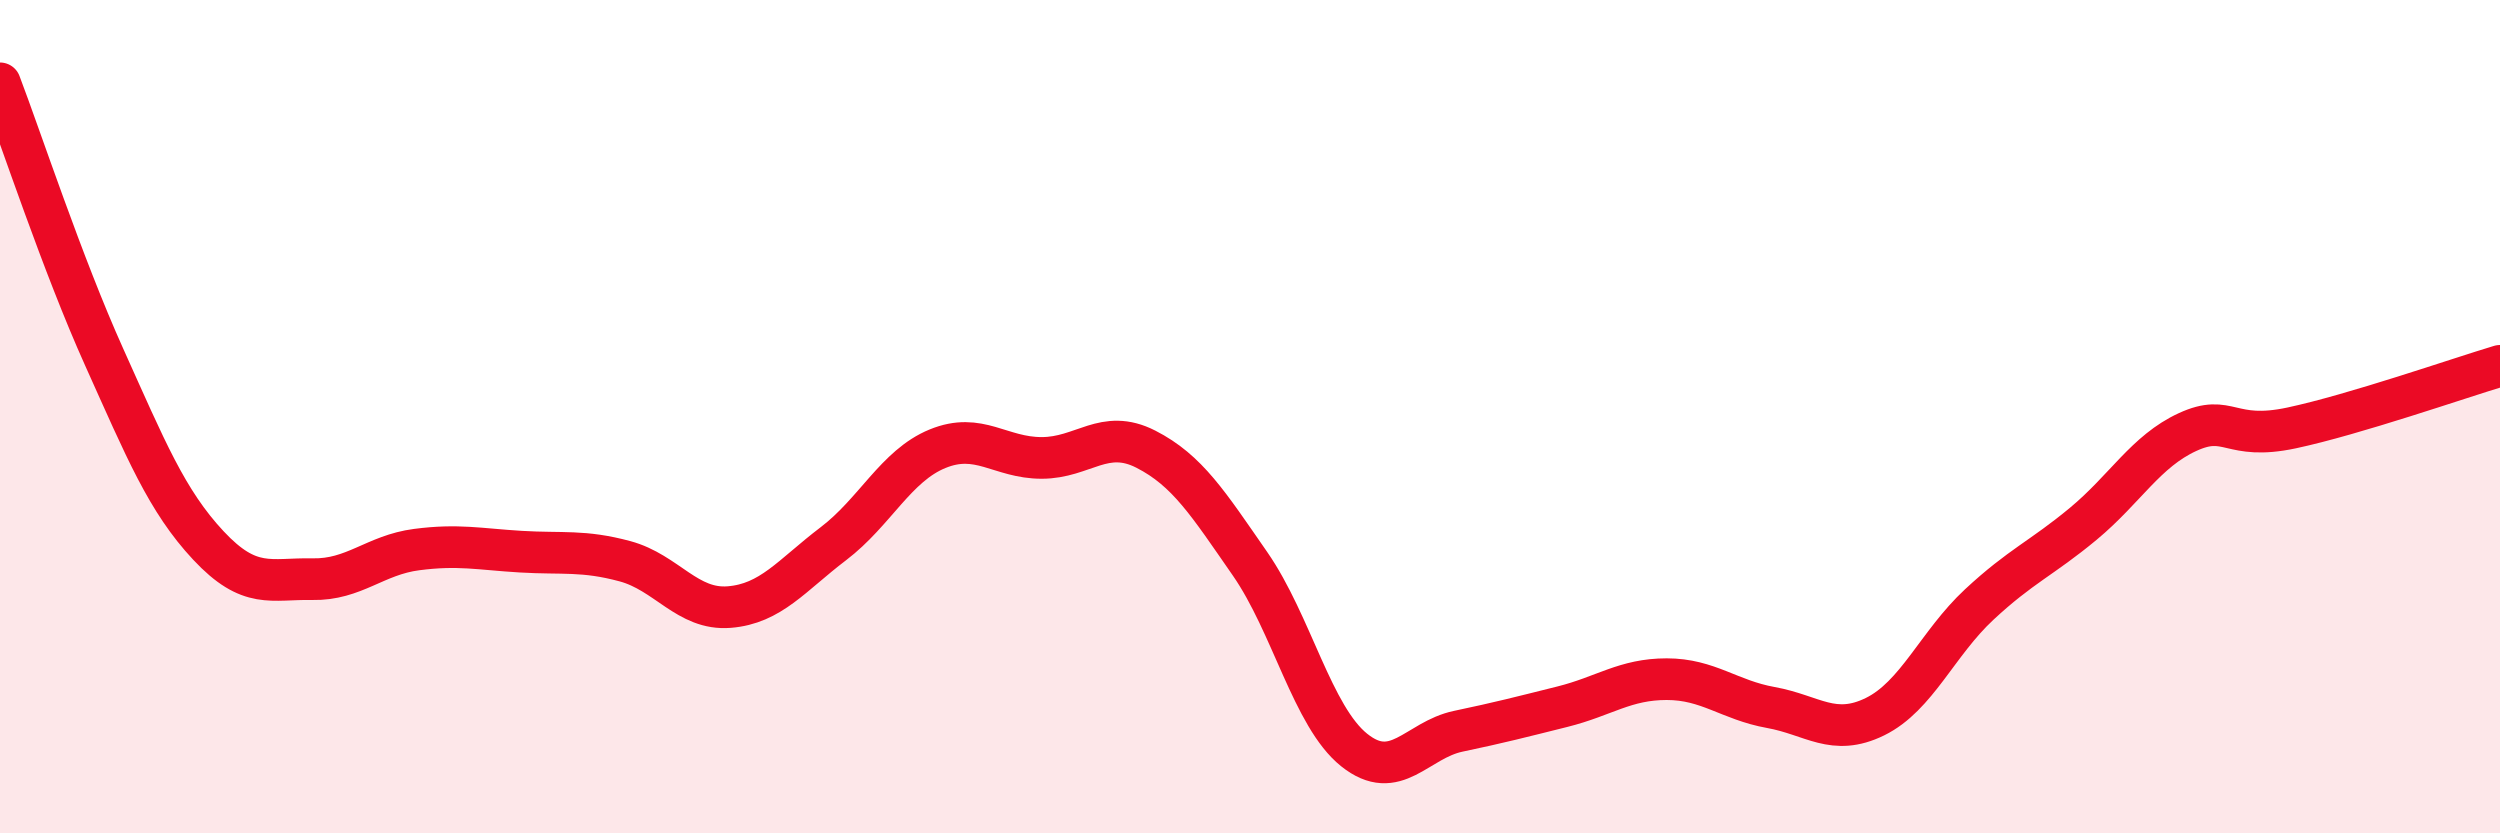 
    <svg width="60" height="20" viewBox="0 0 60 20" xmlns="http://www.w3.org/2000/svg">
      <path
        d="M 0,2 C 0.5,3.31 1.5,6.35 2.5,8.57 C 3.5,10.79 4,12.02 5,13.09 C 6,14.16 6.5,13.88 7.5,13.9 C 8.5,13.92 9,13.32 10,13.19 C 11,13.06 11.5,13.18 12.5,13.24 C 13.5,13.3 14,13.2 15,13.47 C 16,13.74 16.5,14.65 17.5,14.57 C 18.5,14.49 19,13.81 20,13.05 C 21,12.29 21.5,11.18 22.5,10.77 C 23.5,10.36 24,10.99 25,10.99 C 26,10.99 26.5,10.27 27.5,10.78 C 28.5,11.29 29,12.09 30,13.53 C 31,14.97 31.5,17.2 32.5,18 C 33.5,18.8 34,17.76 35,17.55 C 36,17.34 36.5,17.21 37.5,16.96 C 38.5,16.71 39,16.3 40,16.3 C 41,16.3 41.5,16.8 42.5,16.98 C 43.5,17.16 44,17.69 45,17.2 C 46,16.71 46.5,15.44 47.5,14.51 C 48.5,13.58 49,13.4 50,12.57 C 51,11.74 51.5,10.83 52.5,10.37 C 53.5,9.91 53.5,10.59 55,10.27 C 56.5,9.95 59,9.08 60,8.78L60 20L0 20Z"
        fill="#EB0A25"
        opacity="0.1"
        stroke-linecap="round"
        stroke-linejoin="round"
      />
      <path
        d="M 0,2 C 0.5,3.31 1.5,6.35 2.5,8.57 C 3.5,10.79 4,12.02 5,13.09 C 6,14.16 6.5,13.88 7.5,13.9 C 8.5,13.92 9,13.32 10,13.19 C 11,13.06 11.5,13.18 12.5,13.24 C 13.5,13.3 14,13.2 15,13.47 C 16,13.74 16.5,14.65 17.5,14.57 C 18.5,14.49 19,13.81 20,13.05 C 21,12.29 21.5,11.18 22.5,10.77 C 23.5,10.36 24,10.99 25,10.99 C 26,10.99 26.5,10.27 27.5,10.78 C 28.5,11.29 29,12.09 30,13.53 C 31,14.97 31.5,17.2 32.5,18 C 33.5,18.8 34,17.76 35,17.55 C 36,17.34 36.5,17.21 37.5,16.96 C 38.5,16.71 39,16.3 40,16.3 C 41,16.3 41.5,16.8 42.5,16.98 C 43.5,17.16 44,17.69 45,17.2 C 46,16.71 46.5,15.44 47.5,14.51 C 48.5,13.58 49,13.4 50,12.57 C 51,11.74 51.5,10.83 52.5,10.37 C 53.5,9.91 53.5,10.59 55,10.27 C 56.5,9.95 59,9.08 60,8.78"
        stroke="#EB0A25"
        stroke-width="1"
        fill="none"
        stroke-linecap="round"
        stroke-linejoin="round"
      />
    </svg>
  